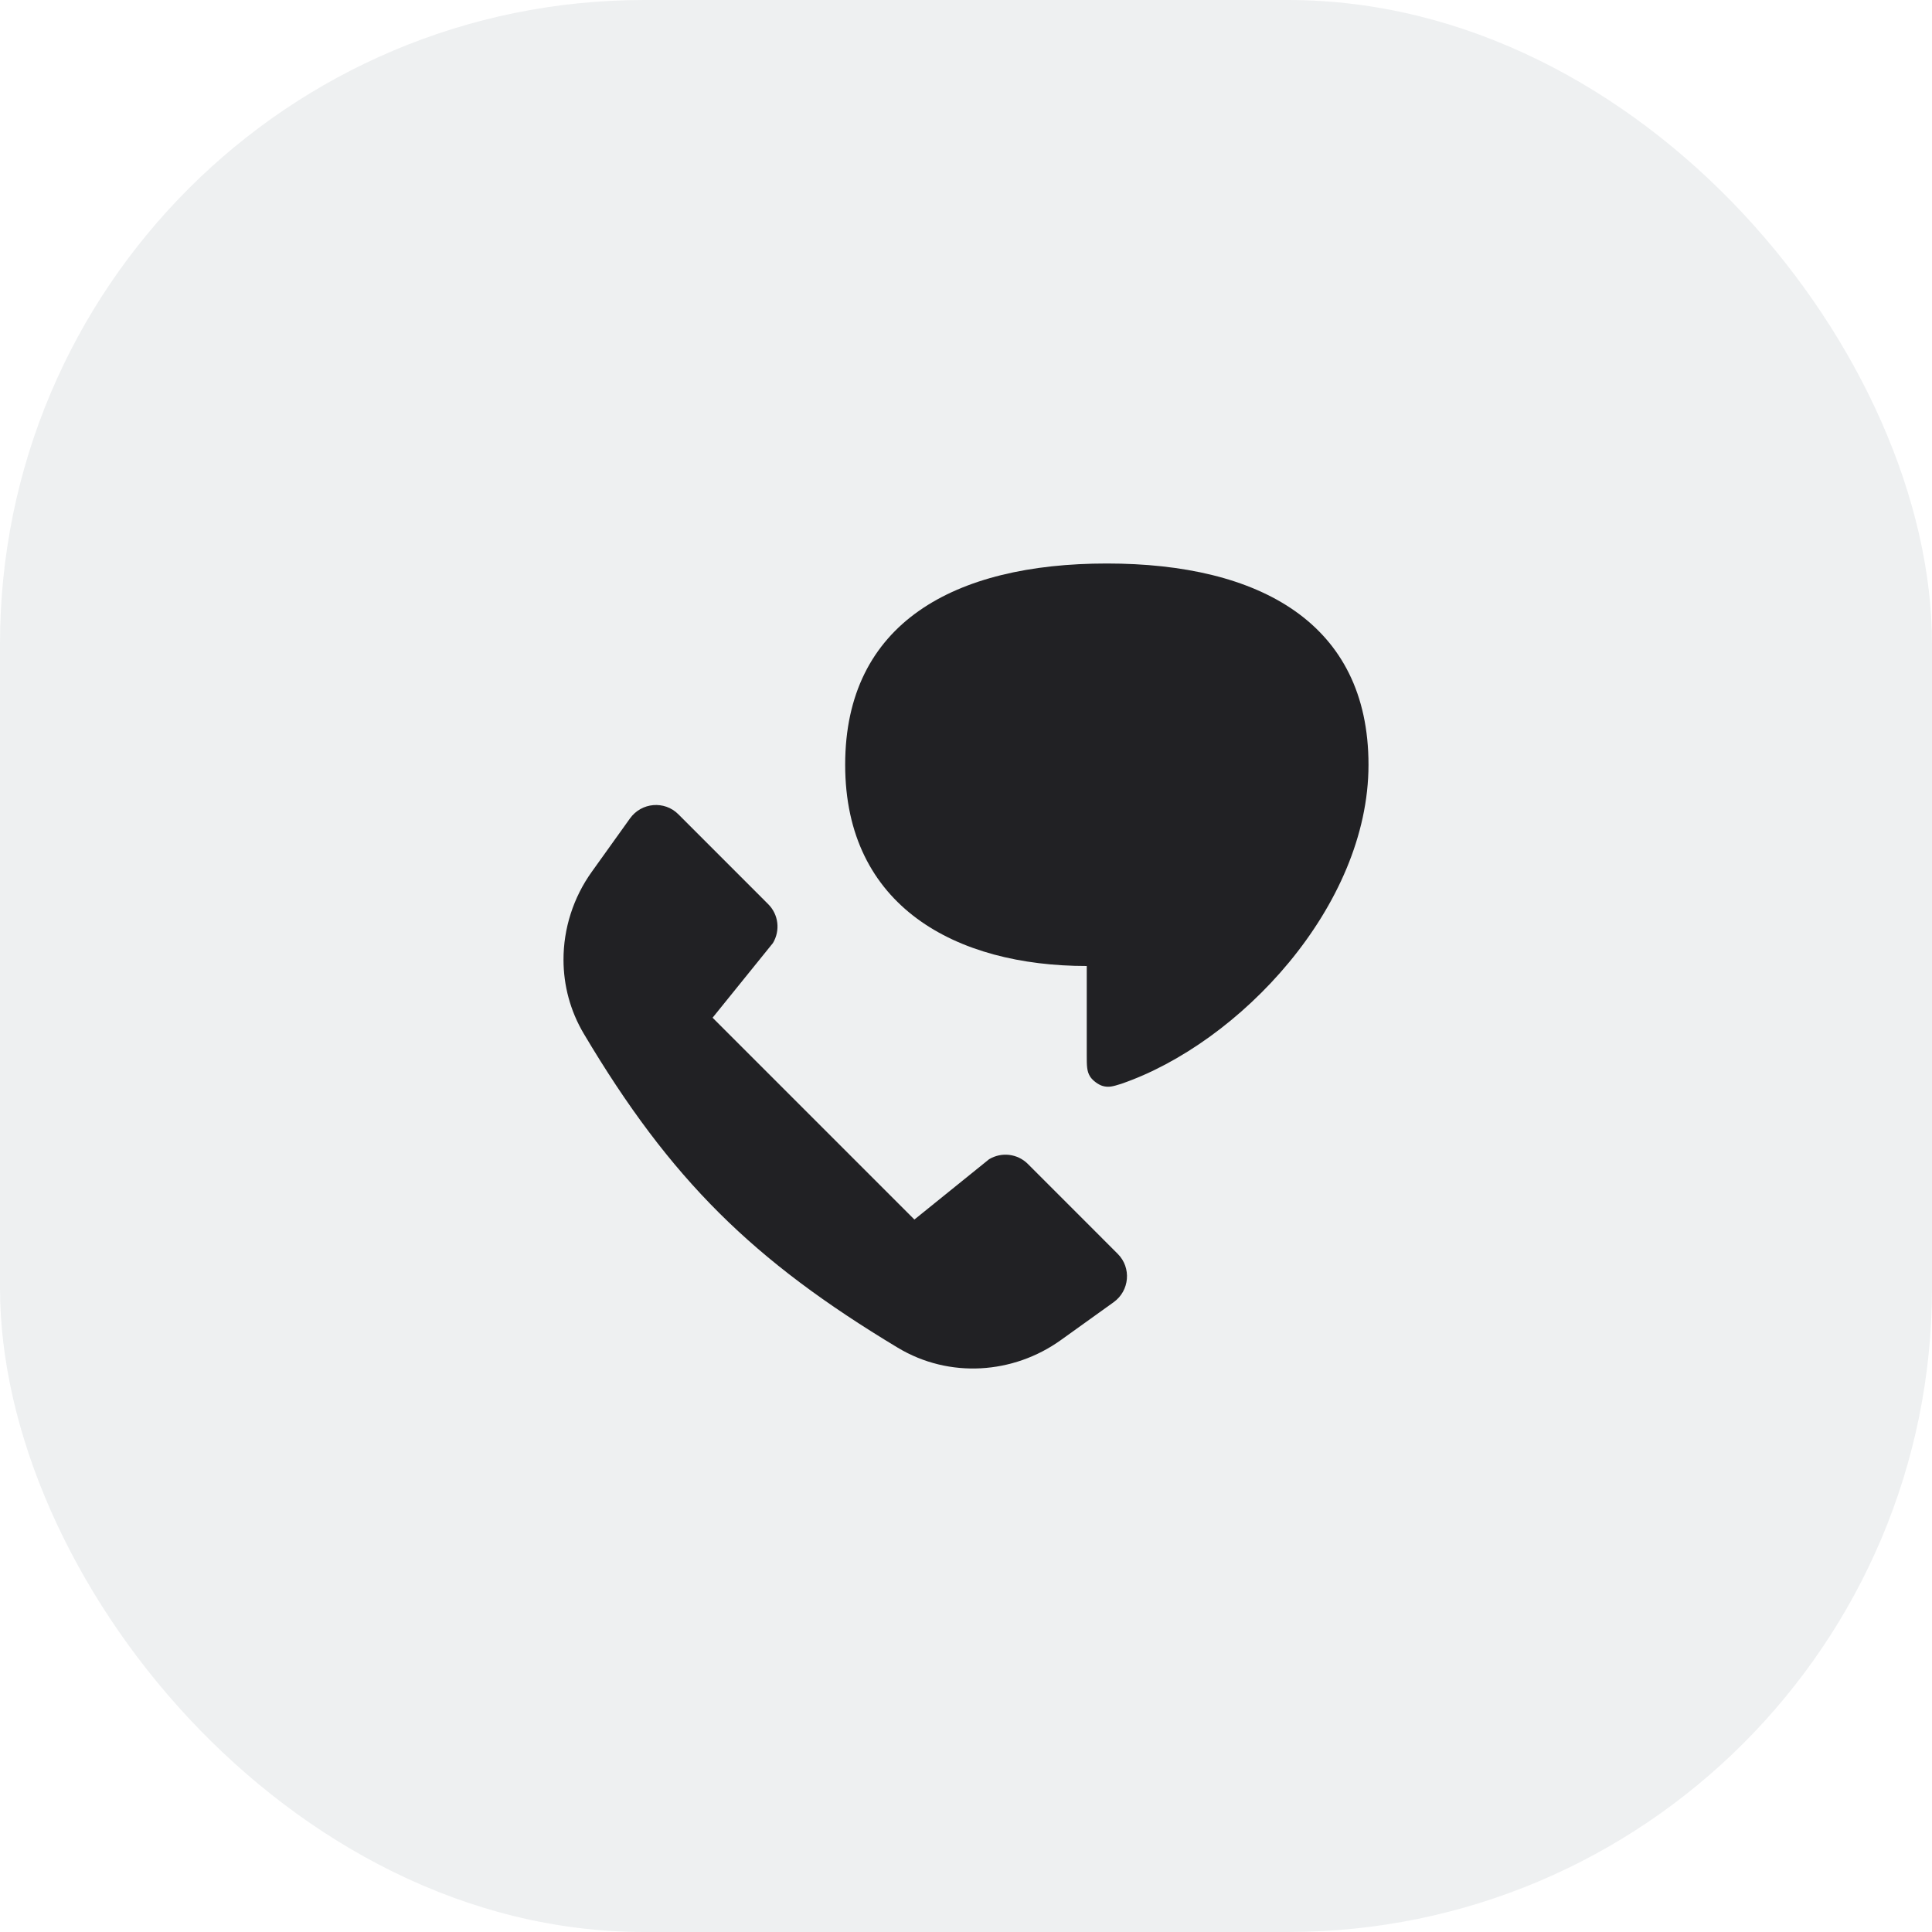 <svg width="48" height="48" viewBox="0 0 48 48" fill="none" xmlns="http://www.w3.org/2000/svg">
<rect width="48" height="48" rx="16" fill="#0B1F35" fill-opacity="0.07"/>
<path d="M34 19C34 15.479 31.291 14 27.499 14C23.707 14 20.998 15.479 20.998 19C20.998 22.521 23.75 24 27 24V26.205C27 26.48 27 26.617 27.086 26.751C27.146 26.845 27.29 26.951 27.397 26.981C27.55 27.023 27.652 26.991 27.855 26.928C30.792 25.918 34 22.521 34 19Z" fill="#212124"/>
<path d="M15.653 20.332C15.938 19.935 16.509 19.886 16.852 20.229L19.087 22.465C19.343 22.721 19.39 23.118 19.203 23.43L17.704 25.285L22.718 30.299L24.572 28.802C24.883 28.614 25.28 28.662 25.536 28.917L27.771 31.153C28.114 31.497 28.065 32.068 27.668 32.353L26.355 33.295C25.178 34.138 23.588 34.255 22.306 33.484C18.715 31.325 16.66 29.312 14.505 25.684C14.165 25.112 14.002 24.48 14 23.851C13.998 23.073 14.242 22.301 14.705 21.656L15.653 20.332Z" fill="#212124"/>
</svg>
